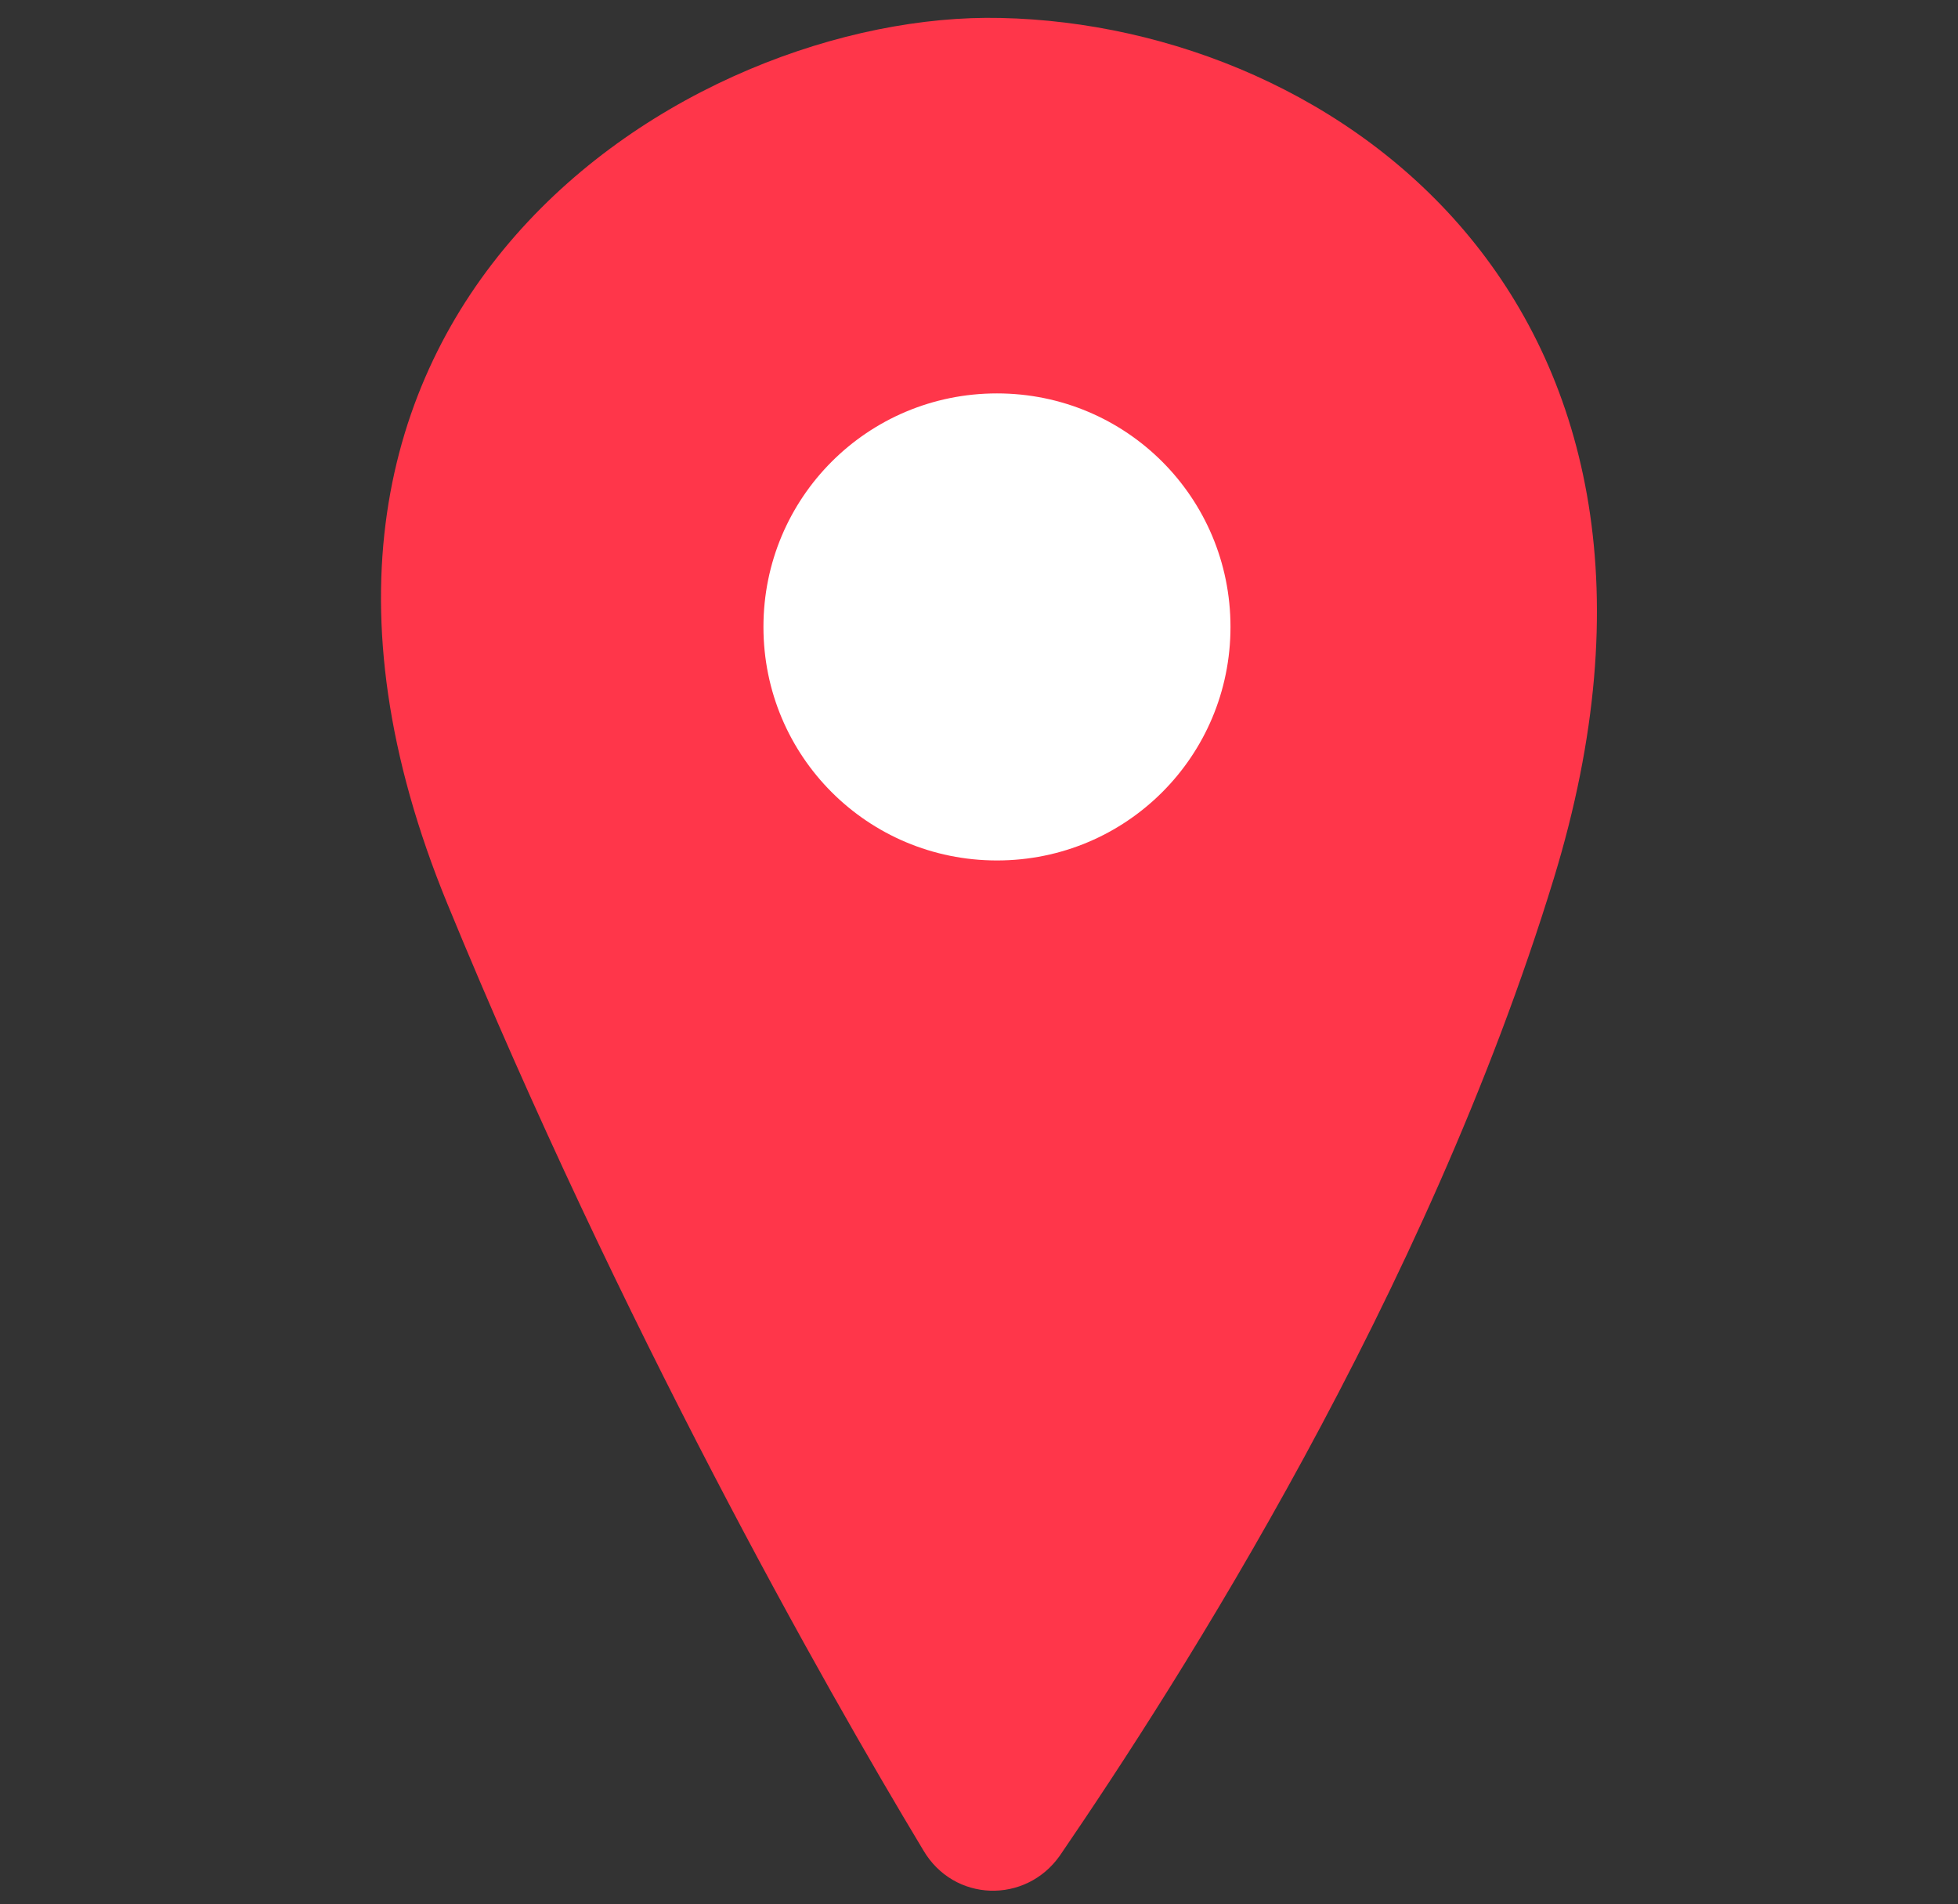 <?xml version="1.0" encoding="utf-8"?>
<!-- Generator: Adobe Illustrator 21.0.0, SVG Export Plug-In . SVG Version: 6.00 Build 0)  -->
<svg version="1.1" id="Layer_1" xmlns="http://www.w3.org/2000/svg" xmlns:xlink="http://www.w3.org/1999/xlink" x="0px" y="0px"
	 viewBox="0 0 109 106" style="enable-background:new 0 0 109 106;" xml:space="preserve">
<rect x="0" y="0" width="109" height="106" fill="#333333" stroke="none"/>
<style type="text/css">
	.st0{fill:#FF364A;}
	.st1{fill:#FFFFFF;}
</style>
<path class="st0" d="M24.9,50.3C11.3,17.2,38.4,0.6,55.7,1c18.9,0.4,40.5,16.2,30.8,47.9C79.4,72.1,65.7,93.5,59,103.3
	c-1.9,2.7-5.9,2.6-7.6-0.3C45.8,93.7,34.6,73.9,24.9,50.3z"/>
<path class="st0" d="M55,98.3c0,0,18.8-24.3,27.1-51.5S71.8,6.1,55.6,5.7C40.7,5.3,17.5,19.6,29.1,48S55,98.3,55,98.3z"/>
<path class="st0" d="M73.2,34.9c0,9.7-7.9,17.6-17.6,17.6S38,44.6,38,34.9s7.9-17.6,17.6-17.6S73.2,25.2,73.2,34.9z"/>
<path class="st1" d="M55.5,21.9c-7.2,0-13,5.8-13,13s5.8,13,13,13s13-5.8,13-13S62.7,21.9,55.5,21.9z"/>
</svg>

